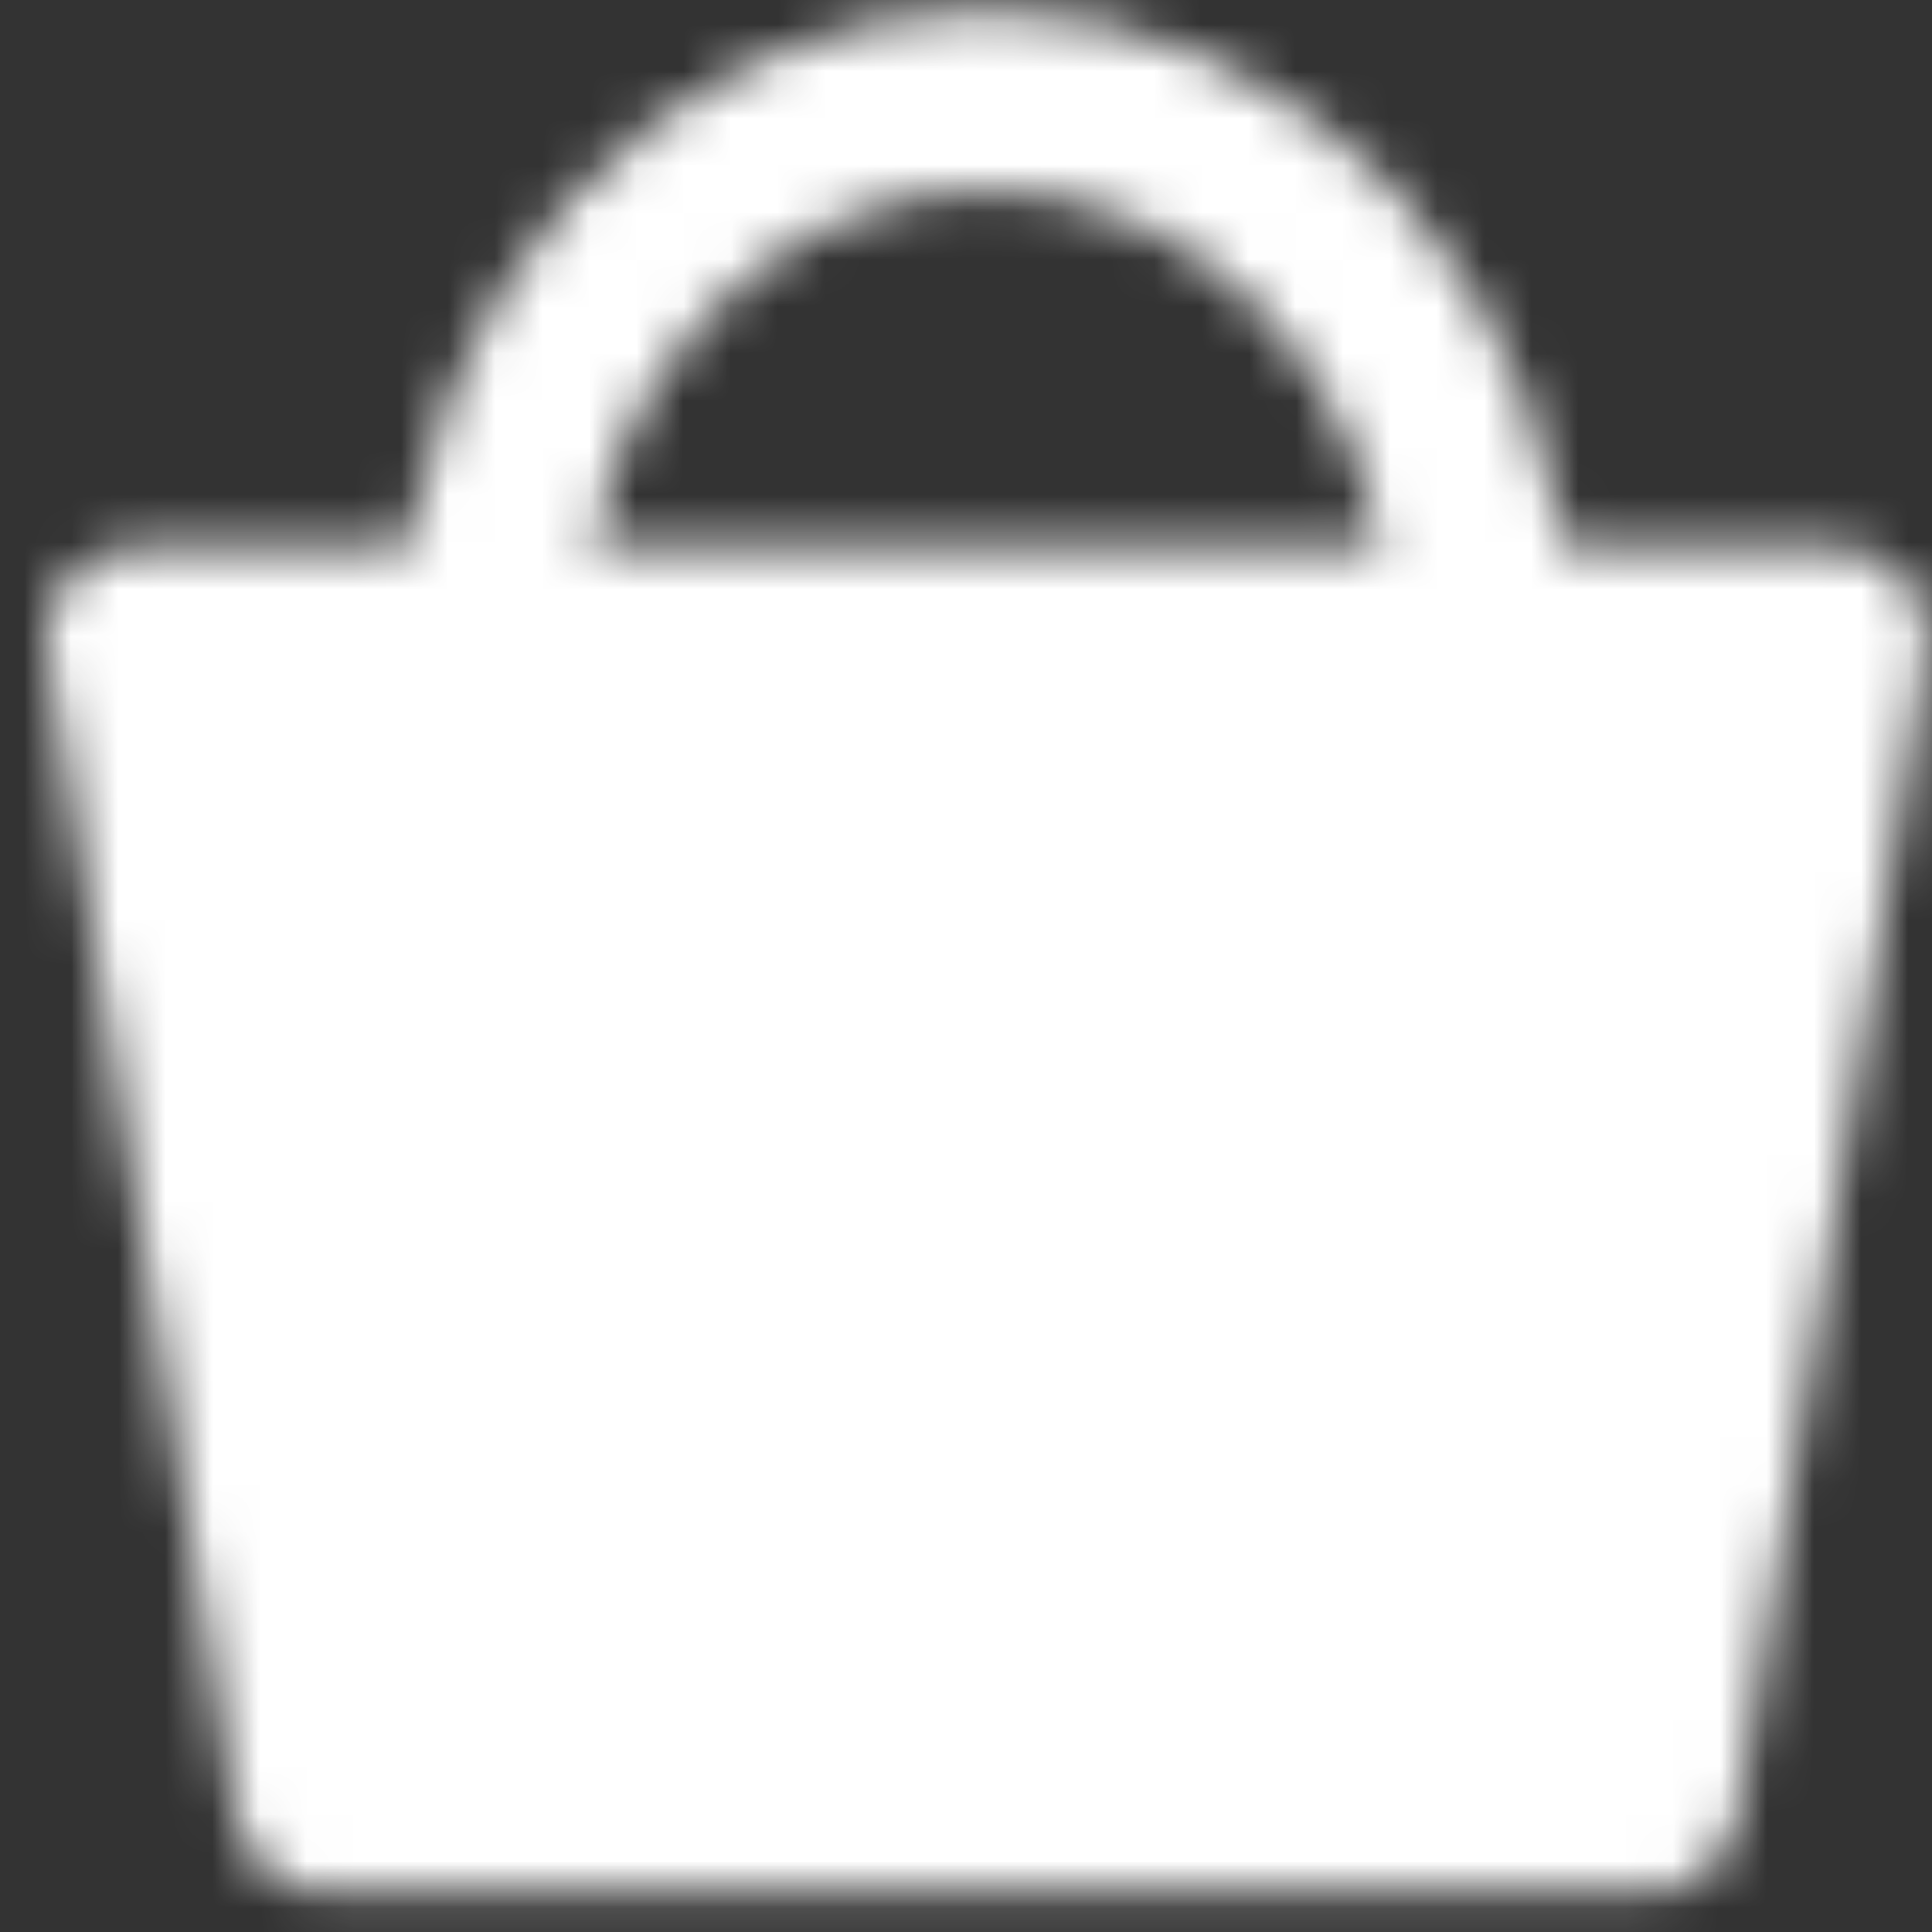 <svg xmlns="http://www.w3.org/2000/svg" width="41" height="41" fill="none"><rect width="100%" height="100%" fill="#333333" stroke="none"/><mask id="mask0_172_2033" width="41" height="41" x="0" y="0" maskUnits="userSpaceOnUse" style="mask-type:luminance"><path fill="#fff" stroke="#fff" stroke-linecap="round" stroke-linejoin="round" stroke-width="3.802" d="M2.882 13.535H39l-3.992 24.713H6.874z"/><path stroke="#fff" stroke-linecap="round" stroke-linejoin="round" stroke-width="3.802" d="M31.396 13.535c0-6.299-4.681-11.406-10.455-11.406S10.486 7.236 10.486 13.535"/><path fill="#000" d="M14.288 23.99a1.901 1.901 0 1 0 0-3.802 1.901 1.901 0 0 0 0 3.802"/><path stroke="#000" stroke-linecap="round" stroke-linejoin="round" stroke-width="3.802" d="M15.238 28.743s1.901 2.851 5.703 2.851 5.703-2.851 5.703-2.851"/><path fill="#000" d="M27.594 23.99a1.901 1.901 0 1 0 0-3.802 1.901 1.901 0 0 0 0 3.802"/></mask><g mask="url('#mask0_172_2033')"><path fill="#fff" d="M-1.87-2.623h45.622V43H-1.87z"/></g></svg>